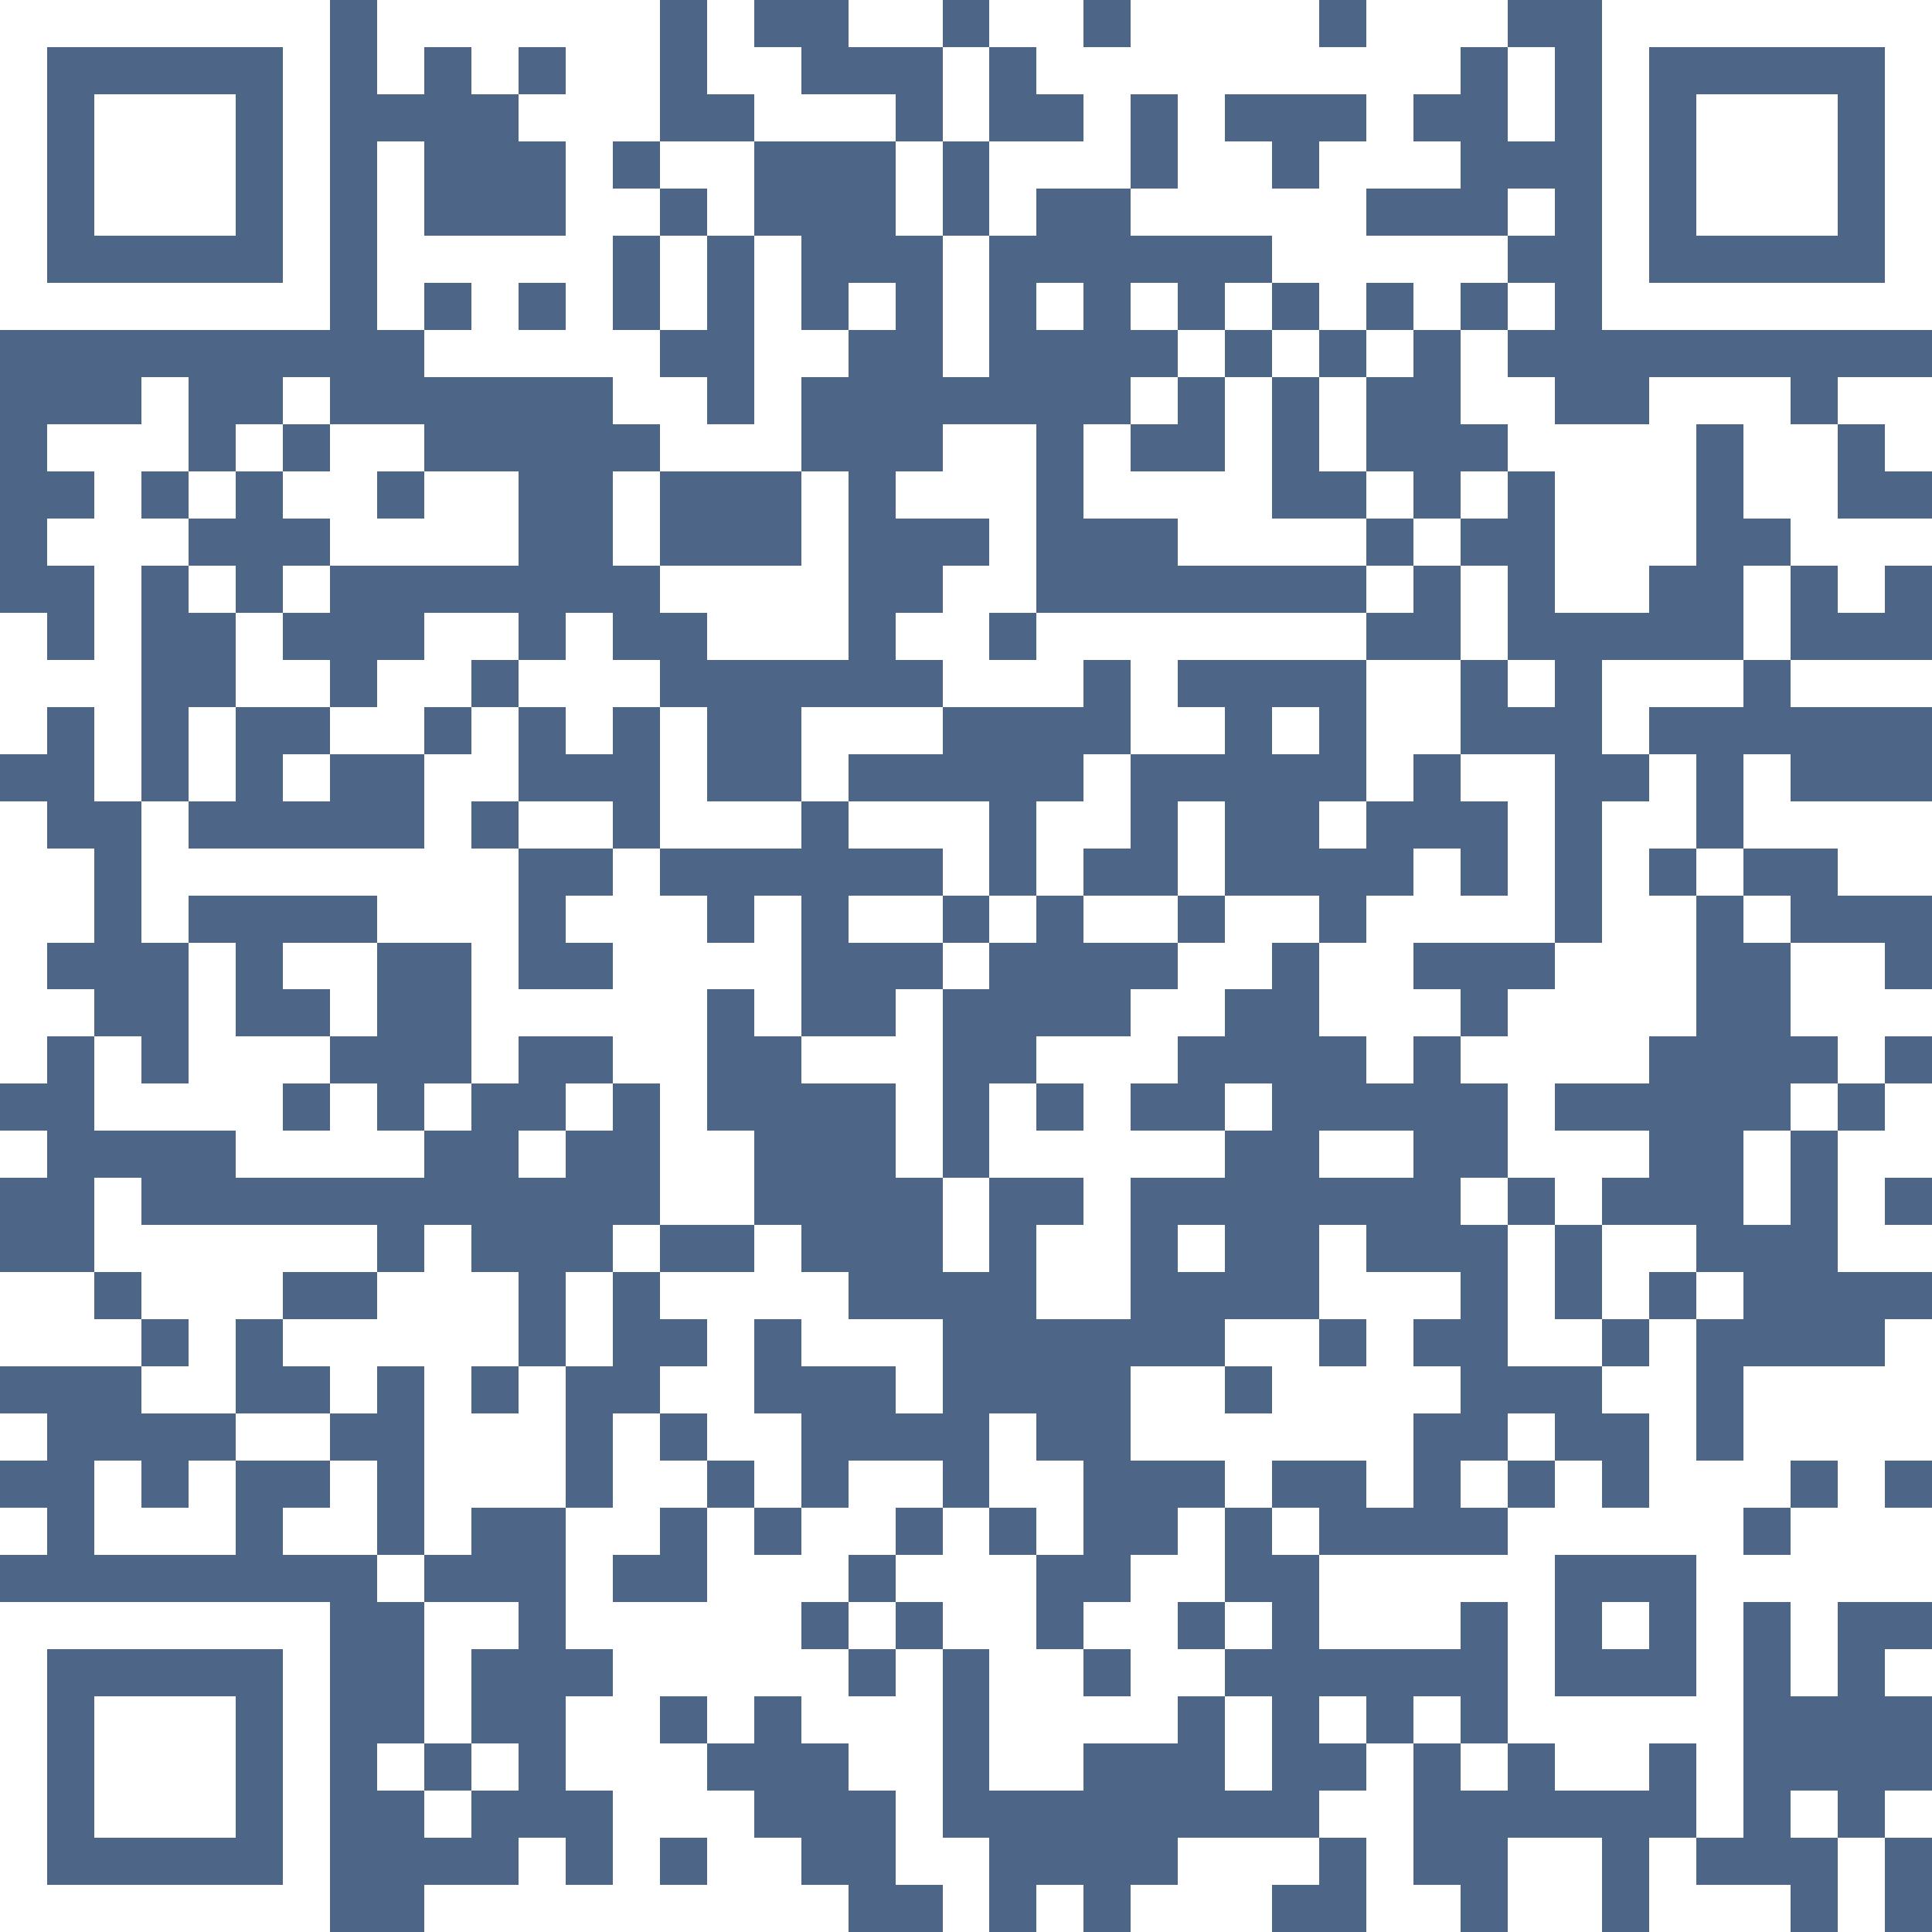<svg xmlns="http://www.w3.org/2000/svg" xmlns:xlink="http://www.w3.org/1999/xlink" version="1.1" shape-rendering="crispEdges" viewBox="0 0 41 41"><rect x="0" y="0" height="41" width="41" fill="#4d6687"/><rect x="0" y="0" height="1" width="7" fill="#fff"/><rect x="8" y="0" height="1" width="6" fill="#fff"/><rect x="15" y="0" height="2" width="1" fill="#fff"/><rect x="18" y="0" height="1" width="2" fill="#fff"/><rect x="21" y="0" height="1" width="2" fill="#fff"/><rect x="24" y="0" height="2" width="4" fill="#fff"/><rect x="29" y="0" height="1" width="3" fill="#fff"/><rect x="34" y="0" height="1" width="7" fill="#fff"/><rect x="0" y="1" height="6" width="1" fill="#fff"/><rect x="6" y="1" height="6" width="1" fill="#fff"/><rect x="8" y="1" height="1" width="1" fill="#fff"/><rect x="10" y="1" height="1" width="1" fill="#fff"/><rect x="12" y="1" height="2" width="2" fill="#fff"/><rect x="16" y="1" height="2" width="1" fill="#fff"/><rect x="20" y="1" height="2" width="1" fill="#fff"/><rect x="22" y="1" height="1" width="2" fill="#fff"/><rect x="28" y="1" height="1" width="3" fill="#fff"/><rect x="32" y="1" height="2" width="1" fill="#fff"/><rect x="34" y="1" height="6" width="1" fill="#fff"/><rect x="40" y="1" height="6" width="1" fill="#fff"/><rect x="2" y="2" height="3" width="3" fill="#fff"/><rect x="11" y="2" height="1" width="1" fill="#fff"/><rect x="17" y="2" height="1" width="2" fill="#fff"/><rect x="23" y="2" height="2" width="1" fill="#fff"/><rect x="25" y="2" height="3" width="1" fill="#fff"/><rect x="29" y="2" height="2" width="1" fill="#fff"/><rect x="36" y="2" height="3" width="3" fill="#fff"/><rect x="8" y="3" height="4" width="1" fill="#fff"/><rect x="12" y="3" height="5" width="1" fill="#fff"/><rect x="14" y="3" height="1" width="2" fill="#fff"/><rect x="19" y="3" height="2" width="1" fill="#fff"/><rect x="21" y="3" height="1" width="2" fill="#fff"/><rect x="26" y="3" height="2" width="1" fill="#fff"/><rect x="28" y="3" height="4" width="1" fill="#fff"/><rect x="30" y="3" height="1" width="1" fill="#fff"/><rect x="13" y="4" height="1" width="1" fill="#fff"/><rect x="15" y="4" height="1" width="1" fill="#fff"/><rect x="21" y="4" height="1" width="1" fill="#fff"/><rect x="24" y="4" height="1" width="1" fill="#fff"/><rect x="27" y="4" height="2" width="1" fill="#fff"/><rect x="32" y="4" height="1" width="1" fill="#fff"/><rect x="9" y="5" height="1" width="3" fill="#fff"/><rect x="14" y="5" height="2" width="1" fill="#fff"/><rect x="16" y="5" height="5" width="1" fill="#fff"/><rect x="20" y="5" height="3" width="1" fill="#fff"/><rect x="29" y="5" height="1" width="3" fill="#fff"/><rect x="1" y="6" height="1" width="5" fill="#fff"/><rect x="10" y="6" height="2" width="1" fill="#fff"/><rect x="18" y="6" height="1" width="1" fill="#fff"/><rect x="22" y="6" height="1" width="1" fill="#fff"/><rect x="24" y="6" height="1" width="1" fill="#fff"/><rect x="26" y="6" height="1" width="1" fill="#fff"/><rect x="30" y="6" height="1" width="1" fill="#fff"/><rect x="32" y="6" height="1" width="1" fill="#fff"/><rect x="35" y="6" height="1" width="5" fill="#fff"/><rect x="9" y="7" height="1" width="1" fill="#fff"/><rect x="11" y="7" height="1" width="1" fill="#fff"/><rect x="13" y="7" height="2" width="1" fill="#fff"/><rect x="17" y="7" height="1" width="1" fill="#fff"/><rect x="25" y="7" height="1" width="1" fill="#fff"/><rect x="27" y="7" height="1" width="1" fill="#fff"/><rect x="29" y="7" height="1" width="1" fill="#fff"/><rect x="31" y="7" height="2" width="1" fill="#fff"/><rect x="3" y="8" height="2" width="1" fill="#fff"/><rect x="6" y="8" height="1" width="1" fill="#fff"/><rect x="14" y="8" height="2" width="1" fill="#fff"/><rect x="24" y="8" height="1" width="1" fill="#fff"/><rect x="26" y="8" height="4" width="1" fill="#fff"/><rect x="28" y="8" height="2" width="1" fill="#fff"/><rect x="32" y="8" height="2" width="1" fill="#fff"/><rect x="35" y="8" height="1" width="3" fill="#fff"/><rect x="39" y="8" height="1" width="2" fill="#fff"/><rect x="1" y="9" height="1" width="2" fill="#fff"/><rect x="5" y="9" height="1" width="1" fill="#fff"/><rect x="7" y="9" height="1" width="2" fill="#fff"/><rect x="15" y="9" height="1" width="1" fill="#fff"/><rect x="20" y="9" height="2" width="2" fill="#fff"/><rect x="23" y="9" height="2" width="1" fill="#fff"/><rect x="33" y="9" height="3" width="3" fill="#fff"/><rect x="37" y="9" height="2" width="2" fill="#fff"/><rect x="40" y="9" height="1" width="1" fill="#fff"/><rect x="2" y="10" height="7" width="1" fill="#fff"/><rect x="4" y="10" height="1" width="1" fill="#fff"/><rect x="6" y="10" height="1" width="2" fill="#fff"/><rect x="9" y="10" height="2" width="2" fill="#fff"/><rect x="13" y="10" height="2" width="1" fill="#fff"/><rect x="17" y="10" height="4" width="1" fill="#fff"/><rect x="19" y="10" height="1" width="1" fill="#fff"/><rect x="24" y="10" height="1" width="2" fill="#fff"/><rect x="29" y="10" height="1" width="1" fill="#fff"/><rect x="31" y="10" height="1" width="1" fill="#fff"/><rect x="1" y="11" height="1" width="1" fill="#fff"/><rect x="3" y="11" height="1" width="1" fill="#fff"/><rect x="7" y="11" height="1" width="2" fill="#fff"/><rect x="21" y="11" height="2" width="1" fill="#fff"/><rect x="25" y="11" height="1" width="1" fill="#fff"/><rect x="27" y="11" height="1" width="2" fill="#fff"/><rect x="30" y="11" height="1" width="1" fill="#fff"/><rect x="38" y="11" height="1" width="3" fill="#fff"/><rect x="4" y="12" height="1" width="1" fill="#fff"/><rect x="6" y="12" height="1" width="1" fill="#fff"/><rect x="14" y="12" height="1" width="3" fill="#fff"/><rect x="20" y="12" height="3" width="1" fill="#fff"/><rect x="29" y="12" height="1" width="1" fill="#fff"/><rect x="31" y="12" height="2" width="1" fill="#fff"/><rect x="33" y="12" height="1" width="2" fill="#fff"/><rect x="37" y="12" height="2" width="1" fill="#fff"/><rect x="39" y="12" height="1" width="1" fill="#fff"/><rect x="0" y="13" height="3" width="1" fill="#fff"/><rect x="5" y="13" height="2" width="1" fill="#fff"/><rect x="9" y="13" height="1" width="2" fill="#fff"/><rect x="12" y="13" height="3" width="1" fill="#fff"/><rect x="15" y="13" height="1" width="2" fill="#fff"/><rect x="19" y="13" height="1" width="1" fill="#fff"/><rect x="22" y="13" height="1" width="7" fill="#fff"/><rect x="1" y="14" height="1" width="1" fill="#fff"/><rect x="6" y="14" height="1" width="1" fill="#fff"/><rect x="8" y="14" height="1" width="2" fill="#fff"/><rect x="11" y="14" height="1" width="1" fill="#fff"/><rect x="13" y="14" height="1" width="1" fill="#fff"/><rect x="21" y="14" height="1" width="2" fill="#fff"/><rect x="24" y="14" height="2" width="1" fill="#fff"/><rect x="29" y="14" height="2" width="2" fill="#fff"/><rect x="32" y="14" height="1" width="1" fill="#fff"/><rect x="34" y="14" height="1" width="3" fill="#fff"/><rect x="38" y="14" height="1" width="3" fill="#fff"/><rect x="4" y="15" height="2" width="1" fill="#fff"/><rect x="7" y="15" height="1" width="2" fill="#fff"/><rect x="10" y="15" height="2" width="1" fill="#fff"/><rect x="14" y="15" height="3" width="1" fill="#fff"/><rect x="17" y="15" height="1" width="3" fill="#fff"/><rect x="25" y="15" height="1" width="1" fill="#fff"/><rect x="27" y="15" height="1" width="1" fill="#fff"/><rect x="34" y="15" height="1" width="1" fill="#fff"/><rect x="6" y="16" height="1" width="1" fill="#fff"/><rect x="9" y="16" height="4" width="1" fill="#fff"/><rect x="17" y="16" height="1" width="1" fill="#fff"/><rect x="23" y="16" height="2" width="1" fill="#fff"/><rect x="29" y="16" height="1" width="1" fill="#fff"/><rect x="31" y="16" height="1" width="2" fill="#fff"/><rect x="35" y="16" height="2" width="1" fill="#fff"/><rect x="37" y="16" height="2" width="1" fill="#fff"/><rect x="0" y="17" height="6" width="1" fill="#fff"/><rect x="3" y="17" height="3" width="1" fill="#fff"/><rect x="11" y="17" height="1" width="2" fill="#fff"/><rect x="15" y="17" height="1" width="2" fill="#fff"/><rect x="18" y="17" height="1" width="3" fill="#fff"/><rect x="22" y="17" height="2" width="1" fill="#fff"/><rect x="25" y="17" height="2" width="1" fill="#fff"/><rect x="28" y="17" height="1" width="1" fill="#fff"/><rect x="32" y="17" height="3" width="1" fill="#fff"/><rect x="34" y="17" height="6" width="1" fill="#fff"/><rect x="38" y="17" height="1" width="3" fill="#fff"/><rect x="1" y="18" height="2" width="1" fill="#fff"/><rect x="4" y="18" height="1" width="5" fill="#fff"/><rect x="10" y="18" height="5" width="1" fill="#fff"/><rect x="13" y="18" height="5" width="1" fill="#fff"/><rect x="20" y="18" height="1" width="1" fill="#fff"/><rect x="30" y="18" height="2" width="1" fill="#fff"/><rect x="36" y="18" height="1" width="1" fill="#fff"/><rect x="39" y="18" height="1" width="2" fill="#fff"/><rect x="8" y="19" height="1" width="1" fill="#fff"/><rect x="12" y="19" height="1" width="1" fill="#fff"/><rect x="14" y="19" height="7" width="1" fill="#fff"/><rect x="16" y="19" height="3" width="1" fill="#fff"/><rect x="18" y="19" height="1" width="2" fill="#fff"/><rect x="21" y="19" height="1" width="1" fill="#fff"/><rect x="23" y="19" height="1" width="2" fill="#fff"/><rect x="26" y="19" height="1" width="2" fill="#fff"/><rect x="29" y="19" height="4" width="1" fill="#fff"/><rect x="31" y="19" height="1" width="1" fill="#fff"/><rect x="35" y="19" height="3" width="1" fill="#fff"/><rect x="37" y="19" height="1" width="1" fill="#fff"/><rect x="4" y="20" height="4" width="1" fill="#fff"/><rect x="6" y="20" height="1" width="2" fill="#fff"/><rect x="15" y="20" height="1" width="1" fill="#fff"/><rect x="20" y="20" height="1" width="1" fill="#fff"/><rect x="25" y="20" height="1" width="2" fill="#fff"/><rect x="28" y="20" height="2" width="1" fill="#fff"/><rect x="33" y="20" height="3" width="1" fill="#fff"/><rect x="38" y="20" height="2" width="2" fill="#fff"/><rect x="1" y="21" height="1" width="1" fill="#fff"/><rect x="7" y="21" height="1" width="1" fill="#fff"/><rect x="11" y="21" height="1" width="2" fill="#fff"/><rect x="19" y="21" height="4" width="1" fill="#fff"/><rect x="24" y="21" height="1" width="2" fill="#fff"/><rect x="30" y="21" height="1" width="1" fill="#fff"/><rect x="32" y="21" height="4" width="1" fill="#fff"/><rect x="40" y="21" height="1" width="1" fill="#fff"/><rect x="2" y="22" height="2" width="1" fill="#fff"/><rect x="5" y="22" height="1" width="2" fill="#fff"/><rect x="17" y="22" height="1" width="2" fill="#fff"/><rect x="22" y="22" height="1" width="3" fill="#fff"/><rect x="31" y="22" height="1" width="1" fill="#fff"/><rect x="39" y="22" height="1" width="1" fill="#fff"/><rect x="3" y="23" height="1" width="1" fill="#fff"/><rect x="5" y="23" height="2" width="1" fill="#fff"/><rect x="7" y="23" height="2" width="1" fill="#fff"/><rect x="9" y="23" height="1" width="1" fill="#fff"/><rect x="12" y="23" height="1" width="1" fill="#fff"/><rect x="21" y="23" height="2" width="1" fill="#fff"/><rect x="23" y="23" height="5" width="1" fill="#fff"/><rect x="26" y="23" height="1" width="1" fill="#fff"/><rect x="38" y="23" height="1" width="1" fill="#fff"/><rect x="40" y="23" height="2" width="1" fill="#fff"/><rect x="0" y="24" height="1" width="1" fill="#fff"/><rect x="6" y="24" height="1" width="1" fill="#fff"/><rect x="8" y="24" height="1" width="1" fill="#fff"/><rect x="11" y="24" height="1" width="1" fill="#fff"/><rect x="15" y="24" height="2" width="1" fill="#fff"/><rect x="22" y="24" height="1" width="1" fill="#fff"/><rect x="24" y="24" height="1" width="2" fill="#fff"/><rect x="28" y="24" height="1" width="2" fill="#fff"/><rect x="33" y="24" height="1" width="2" fill="#fff"/><rect x="37" y="24" height="2" width="1" fill="#fff"/><rect x="39" y="24" height="3" width="1" fill="#fff"/><rect x="2" y="25" height="2" width="1" fill="#fff"/><rect x="20" y="25" height="2" width="1" fill="#fff"/><rect x="31" y="25" height="1" width="1" fill="#fff"/><rect x="33" y="25" height="1" width="1" fill="#fff"/><rect x="3" y="26" height="1" width="5" fill="#fff"/><rect x="9" y="26" height="7" width="1" fill="#fff"/><rect x="13" y="26" height="1" width="1" fill="#fff"/><rect x="16" y="26" height="2" width="1" fill="#fff"/><rect x="22" y="26" height="2" width="1" fill="#fff"/><rect x="25" y="26" height="1" width="1" fill="#fff"/><rect x="28" y="26" height="2" width="1" fill="#fff"/><rect x="32" y="26" height="3" width="1" fill="#fff"/><rect x="34" y="26" height="1" width="2" fill="#fff"/><rect x="40" y="26" height="1" width="1" fill="#fff"/><rect x="0" y="27" height="2" width="2" fill="#fff"/><rect x="3" y="27" height="1" width="3" fill="#fff"/><rect x="8" y="27" height="2" width="1" fill="#fff"/><rect x="10" y="27" height="2" width="1" fill="#fff"/><rect x="12" y="27" height="2" width="1" fill="#fff"/><rect x="14" y="27" height="1" width="2" fill="#fff"/><rect x="17" y="27" height="2" width="1" fill="#fff"/><rect x="29" y="27" height="1" width="2" fill="#fff"/><rect x="34" y="27" height="1" width="1" fill="#fff"/><rect x="36" y="27" height="1" width="1" fill="#fff"/><rect x="2" y="28" height="1" width="1" fill="#fff"/><rect x="4" y="28" height="2" width="1" fill="#fff"/><rect x="6" y="28" height="1" width="2" fill="#fff"/><rect x="15" y="28" height="3" width="1" fill="#fff"/><rect x="18" y="28" height="1" width="2" fill="#fff"/><rect x="26" y="28" height="1" width="2" fill="#fff"/><rect x="29" y="28" height="4" width="1" fill="#fff"/><rect x="33" y="28" height="1" width="1" fill="#fff"/><rect x="35" y="28" height="5" width="1" fill="#fff"/><rect x="40" y="28" height="3" width="1" fill="#fff"/><rect x="3" y="29" height="1" width="1" fill="#fff"/><rect x="7" y="29" height="1" width="1" fill="#fff"/><rect x="11" y="29" height="3" width="1" fill="#fff"/><rect x="14" y="29" height="1" width="1" fill="#fff"/><rect x="19" y="29" height="1" width="1" fill="#fff"/><rect x="24" y="29" height="2" width="2" fill="#fff"/><rect x="27" y="29" height="2" width="2" fill="#fff"/><rect x="30" y="29" height="1" width="1" fill="#fff"/><rect x="34" y="29" height="1" width="1" fill="#fff"/><rect x="37" y="29" height="2" width="3" fill="#fff"/><rect x="0" y="30" height="1" width="1" fill="#fff"/><rect x="5" y="30" height="1" width="2" fill="#fff"/><rect x="10" y="30" height="2" width="1" fill="#fff"/><rect x="13" y="30" height="3" width="1" fill="#fff"/><rect x="16" y="30" height="2" width="1" fill="#fff"/><rect x="21" y="30" height="2" width="1" fill="#fff"/><rect x="26" y="30" height="2" width="1" fill="#fff"/><rect x="32" y="30" height="1" width="1" fill="#fff"/><rect x="2" y="31" height="2" width="1" fill="#fff"/><rect x="4" y="31" height="2" width="1" fill="#fff"/><rect x="7" y="31" height="2" width="1" fill="#fff"/><rect x="14" y="31" height="1" width="1" fill="#fff"/><rect x="18" y="31" height="1" width="2" fill="#fff"/><rect x="22" y="31" height="2" width="1" fill="#fff"/><rect x="31" y="31" height="1" width="1" fill="#fff"/><rect x="33" y="31" height="2" width="1" fill="#fff"/><rect x="36" y="31" height="1" width="2" fill="#fff"/><rect x="39" y="31" height="3" width="1" fill="#fff"/><rect x="0" y="32" height="1" width="1" fill="#fff"/><rect x="3" y="32" height="1" width="1" fill="#fff"/><rect x="6" y="32" height="1" width="1" fill="#fff"/><rect x="12" y="32" height="3" width="1" fill="#fff"/><rect x="15" y="32" height="5" width="1" fill="#fff"/><rect x="17" y="32" height="1" width="2" fill="#fff"/><rect x="20" y="32" height="3" width="1" fill="#fff"/><rect x="25" y="32" height="2" width="1" fill="#fff"/><rect x="27" y="32" height="1" width="1" fill="#fff"/><rect x="32" y="32" height="5" width="1" fill="#fff"/><rect x="34" y="32" height="1" width="1" fill="#fff"/><rect x="36" y="32" height="7" width="1" fill="#fff"/><rect x="38" y="32" height="4" width="1" fill="#fff"/><rect x="40" y="32" height="2" width="1" fill="#fff"/><rect x="8" y="33" height="1" width="1" fill="#fff"/><rect x="16" y="33" height="1" width="2" fill="#fff"/><rect x="19" y="33" height="1" width="1" fill="#fff"/><rect x="21" y="33" height="5" width="1" fill="#fff"/><rect x="24" y="33" height="4" width="1" fill="#fff"/><rect x="28" y="33" height="1" width="4" fill="#fff"/><rect x="37" y="33" height="1" width="1" fill="#fff"/><rect x="0" y="34" height="1" width="7" fill="#fff"/><rect x="9" y="34" height="1" width="2" fill="#fff"/><rect x="13" y="34" height="2" width="2" fill="#fff"/><rect x="16" y="34" height="2" width="1" fill="#fff"/><rect x="18" y="34" height="1" width="1" fill="#fff"/><rect x="23" y="34" height="1" width="1" fill="#fff"/><rect x="26" y="34" height="1" width="1" fill="#fff"/><rect x="28" y="34" height="1" width="3" fill="#fff"/><rect x="34" y="34" height="1" width="1" fill="#fff"/><rect x="0" y="35" height="6" width="1" fill="#fff"/><rect x="6" y="35" height="6" width="1" fill="#fff"/><rect x="9" y="35" height="2" width="1" fill="#fff"/><rect x="17" y="35" height="2" width="1" fill="#fff"/><rect x="19" y="35" height="5" width="1" fill="#fff"/><rect x="22" y="35" height="3" width="1" fill="#fff"/><rect x="25" y="35" height="1" width="1" fill="#fff"/><rect x="40" y="35" height="1" width="1" fill="#fff"/><rect x="2" y="36" height="3" width="3" fill="#fff"/><rect x="12" y="36" height="2" width="2" fill="#fff"/><rect x="18" y="36" height="2" width="1" fill="#fff"/><rect x="23" y="36" height="1" width="1" fill="#fff"/><rect x="26" y="36" height="2" width="1" fill="#fff"/><rect x="28" y="36" height="1" width="1" fill="#fff"/><rect x="30" y="36" height="1" width="1" fill="#fff"/><rect x="33" y="36" height="1" width="3" fill="#fff"/><rect x="8" y="37" height="1" width="1" fill="#fff"/><rect x="10" y="37" height="1" width="1" fill="#fff"/><rect x="14" y="37" height="2" width="1" fill="#fff"/><rect x="29" y="37" height="4" width="1" fill="#fff"/><rect x="31" y="37" height="1" width="1" fill="#fff"/><rect x="33" y="37" height="1" width="2" fill="#fff"/><rect x="9" y="38" height="1" width="1" fill="#fff"/><rect x="13" y="38" height="3" width="1" fill="#fff"/><rect x="15" y="38" height="3" width="1" fill="#fff"/><rect x="28" y="38" height="1" width="1" fill="#fff"/><rect x="38" y="38" height="1" width="1" fill="#fff"/><rect x="40" y="38" height="1" width="1" fill="#fff"/><rect x="11" y="39" height="2" width="1" fill="#fff"/><rect x="16" y="39" height="2" width="1" fill="#fff"/><rect x="20" y="39" height="2" width="1" fill="#fff"/><rect x="25" y="39" height="1" width="3" fill="#fff"/><rect x="32" y="39" height="2" width="2" fill="#fff"/><rect x="35" y="39" height="2" width="1" fill="#fff"/><rect x="39" y="39" height="2" width="1" fill="#fff"/><rect x="1" y="40" height="1" width="5" fill="#fff"/><rect x="9" y="40" height="1" width="2" fill="#fff"/><rect x="12" y="40" height="1" width="1" fill="#fff"/><rect x="14" y="40" height="1" width="1" fill="#fff"/><rect x="17" y="40" height="1" width="1" fill="#fff"/><rect x="22" y="40" height="1" width="1" fill="#fff"/><rect x="24" y="40" height="1" width="3" fill="#fff"/><rect x="30" y="40" height="1" width="1" fill="#fff"/><rect x="36" y="40" height="1" width="2" fill="#fff"/></svg>